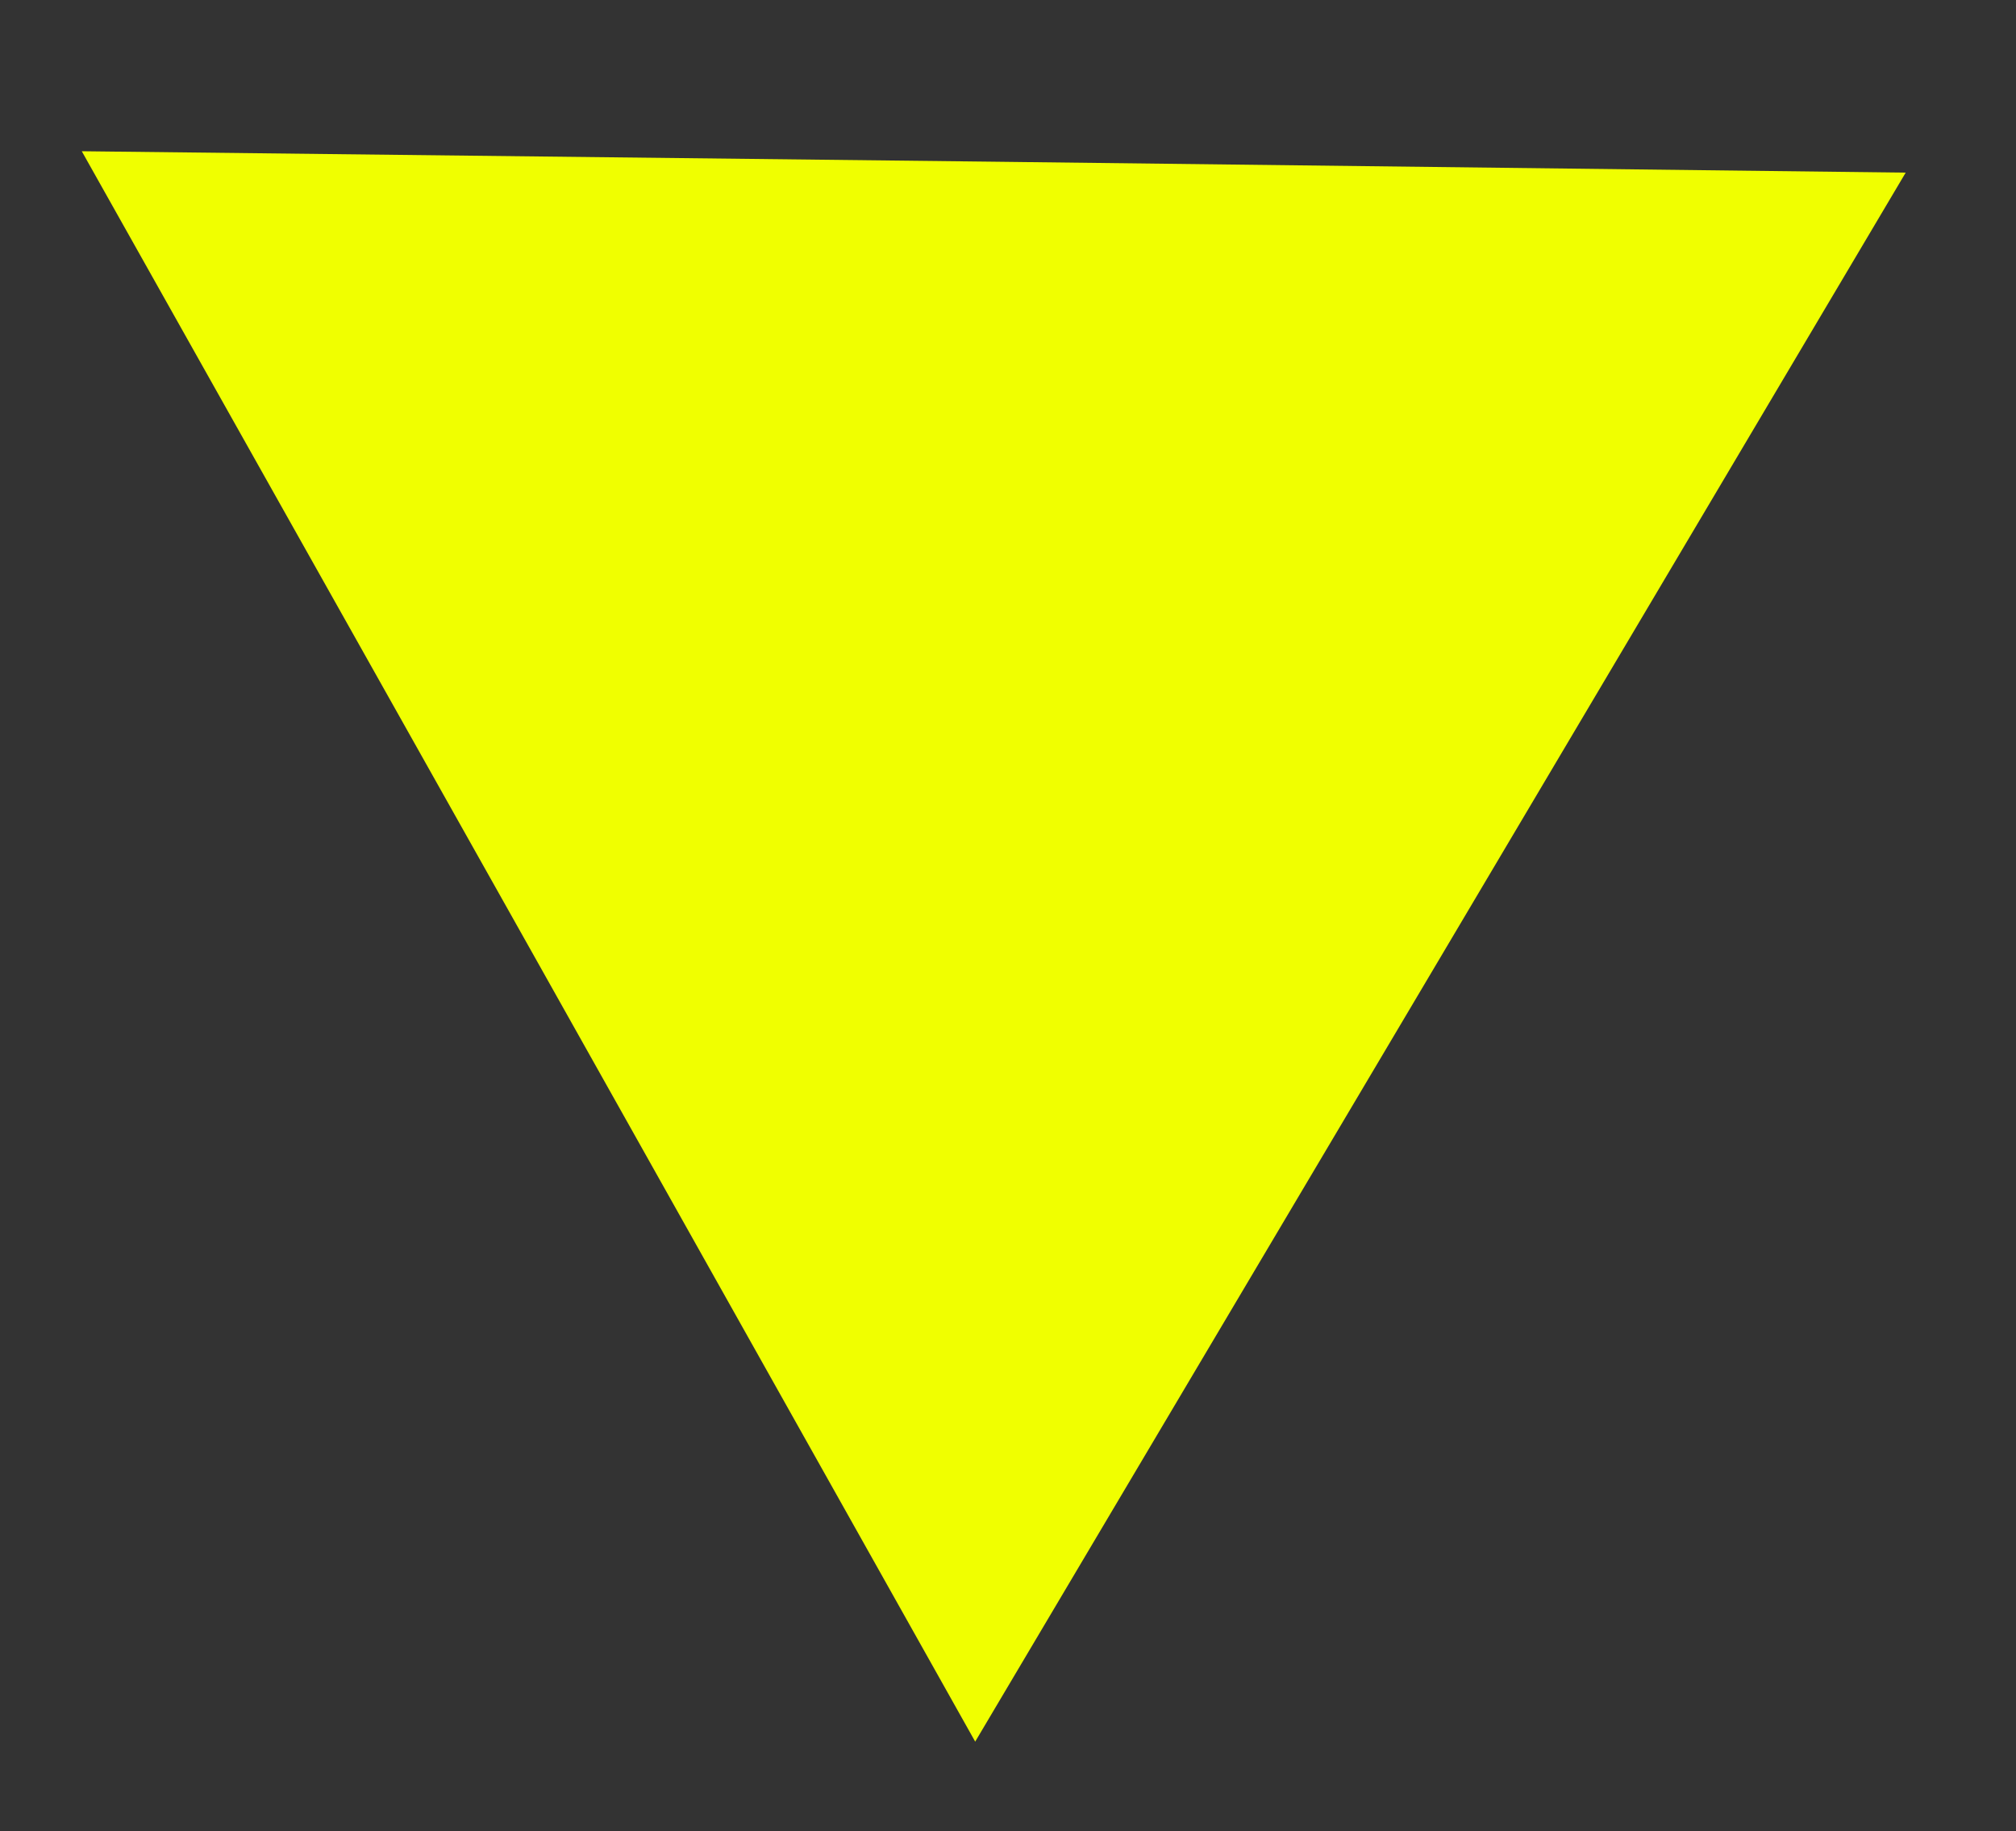 <?xml version="1.0" encoding="utf-8"?>
<!-- Generator: Adobe Illustrator 25.0.0, SVG Export Plug-In . SVG Version: 6.00 Build 0)  -->
<svg version="1.1" id="Ebene_1" xmlns="http://www.w3.org/2000/svg" xmlns:xlink="http://www.w3.org/1999/xlink" x="0px" y="0px"
	 viewBox="0 0 424 385" style="enable-background:new 0 0 424 385;" xml:space="preserve">
<rect x="0" y="0" width="424" height="385" fill="#333333" stroke="none"/>
<style type="text/css">
	.st0{fill:#5EA62B;}
	.st1{fill:#F0FF00;}
</style>
<polygon class="st1" points="400.8,36.3 303,201.2 205.1,366.2 111.2,199 17.2,31.8 209,34 "/>
</svg>
